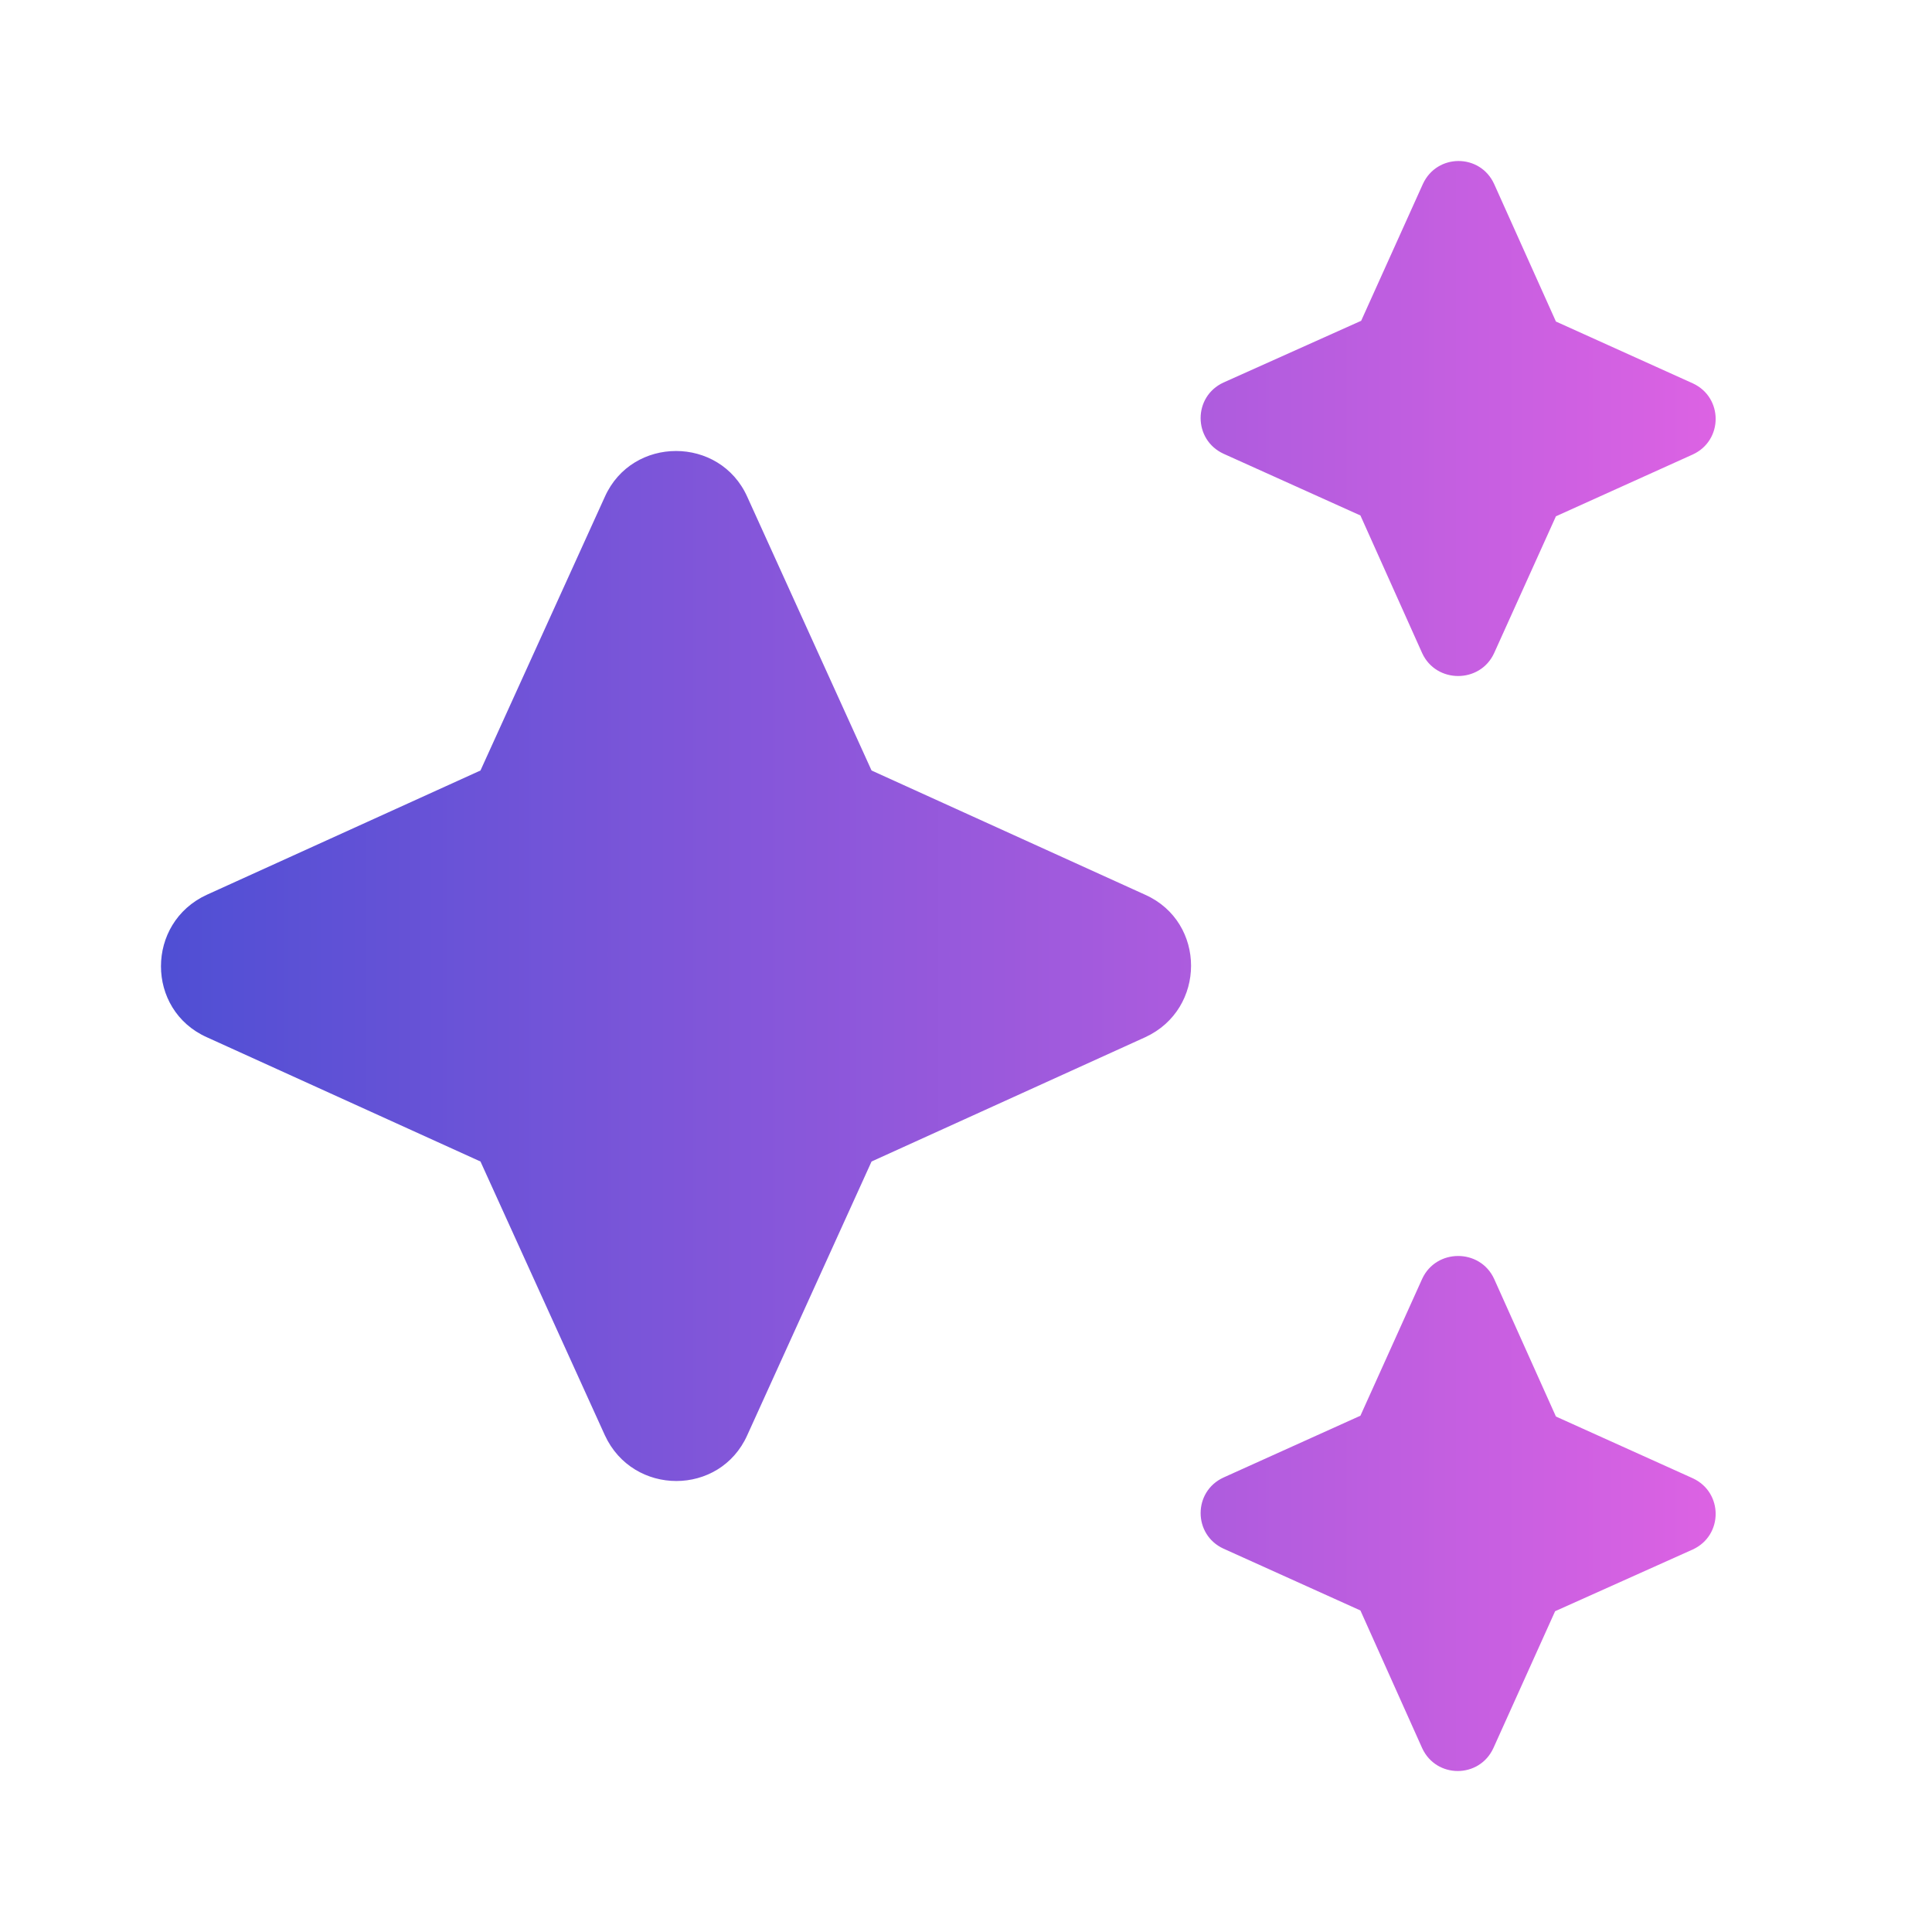 <svg width="26" height="26" viewBox="0 0 26 26" fill="none" xmlns="http://www.w3.org/2000/svg">
<path d="M20.107 8.79L20.939 6.948L22.781 6.116C23.191 5.927 23.191 5.348 22.781 5.159L20.939 4.327L20.107 2.475C19.918 2.064 19.339 2.064 19.149 2.475L18.318 4.317L16.465 5.148C16.055 5.337 16.055 5.916 16.465 6.106L18.308 6.937L19.139 8.79C19.328 9.2 19.918 9.2 20.107 8.79ZM11.729 10.369L10.056 6.685C9.687 5.864 8.508 5.864 8.14 6.685L6.466 10.369L2.782 12.042C1.961 12.421 1.961 13.589 2.782 13.958L6.466 15.631L8.14 19.315C8.519 20.136 9.687 20.136 10.056 19.315L11.729 15.631L15.413 13.958C16.234 13.579 16.234 12.411 15.413 12.042L11.729 10.369ZM19.139 17.21L18.308 19.052L16.465 19.884C16.055 20.073 16.055 20.652 16.465 20.841L18.308 21.673L19.139 23.526C19.328 23.936 19.907 23.936 20.097 23.526L20.928 21.683L22.781 20.852C23.191 20.663 23.191 20.084 22.781 19.894L20.939 19.063L20.107 17.21C19.918 16.8 19.328 16.8 19.139 17.21Z" fill="url(#paint0_linear_1_4763)"/>
<defs>
<linearGradient id="paint0_linear_1_4763" x1="2.167" y1="13" x2="23.089" y2="13" gradientUnits="userSpaceOnUse">
<stop stop-color="#4F4FD4"/>
<stop offset="1" stop-color="#DC62E3"/>
</linearGradient>
</defs>
</svg>
